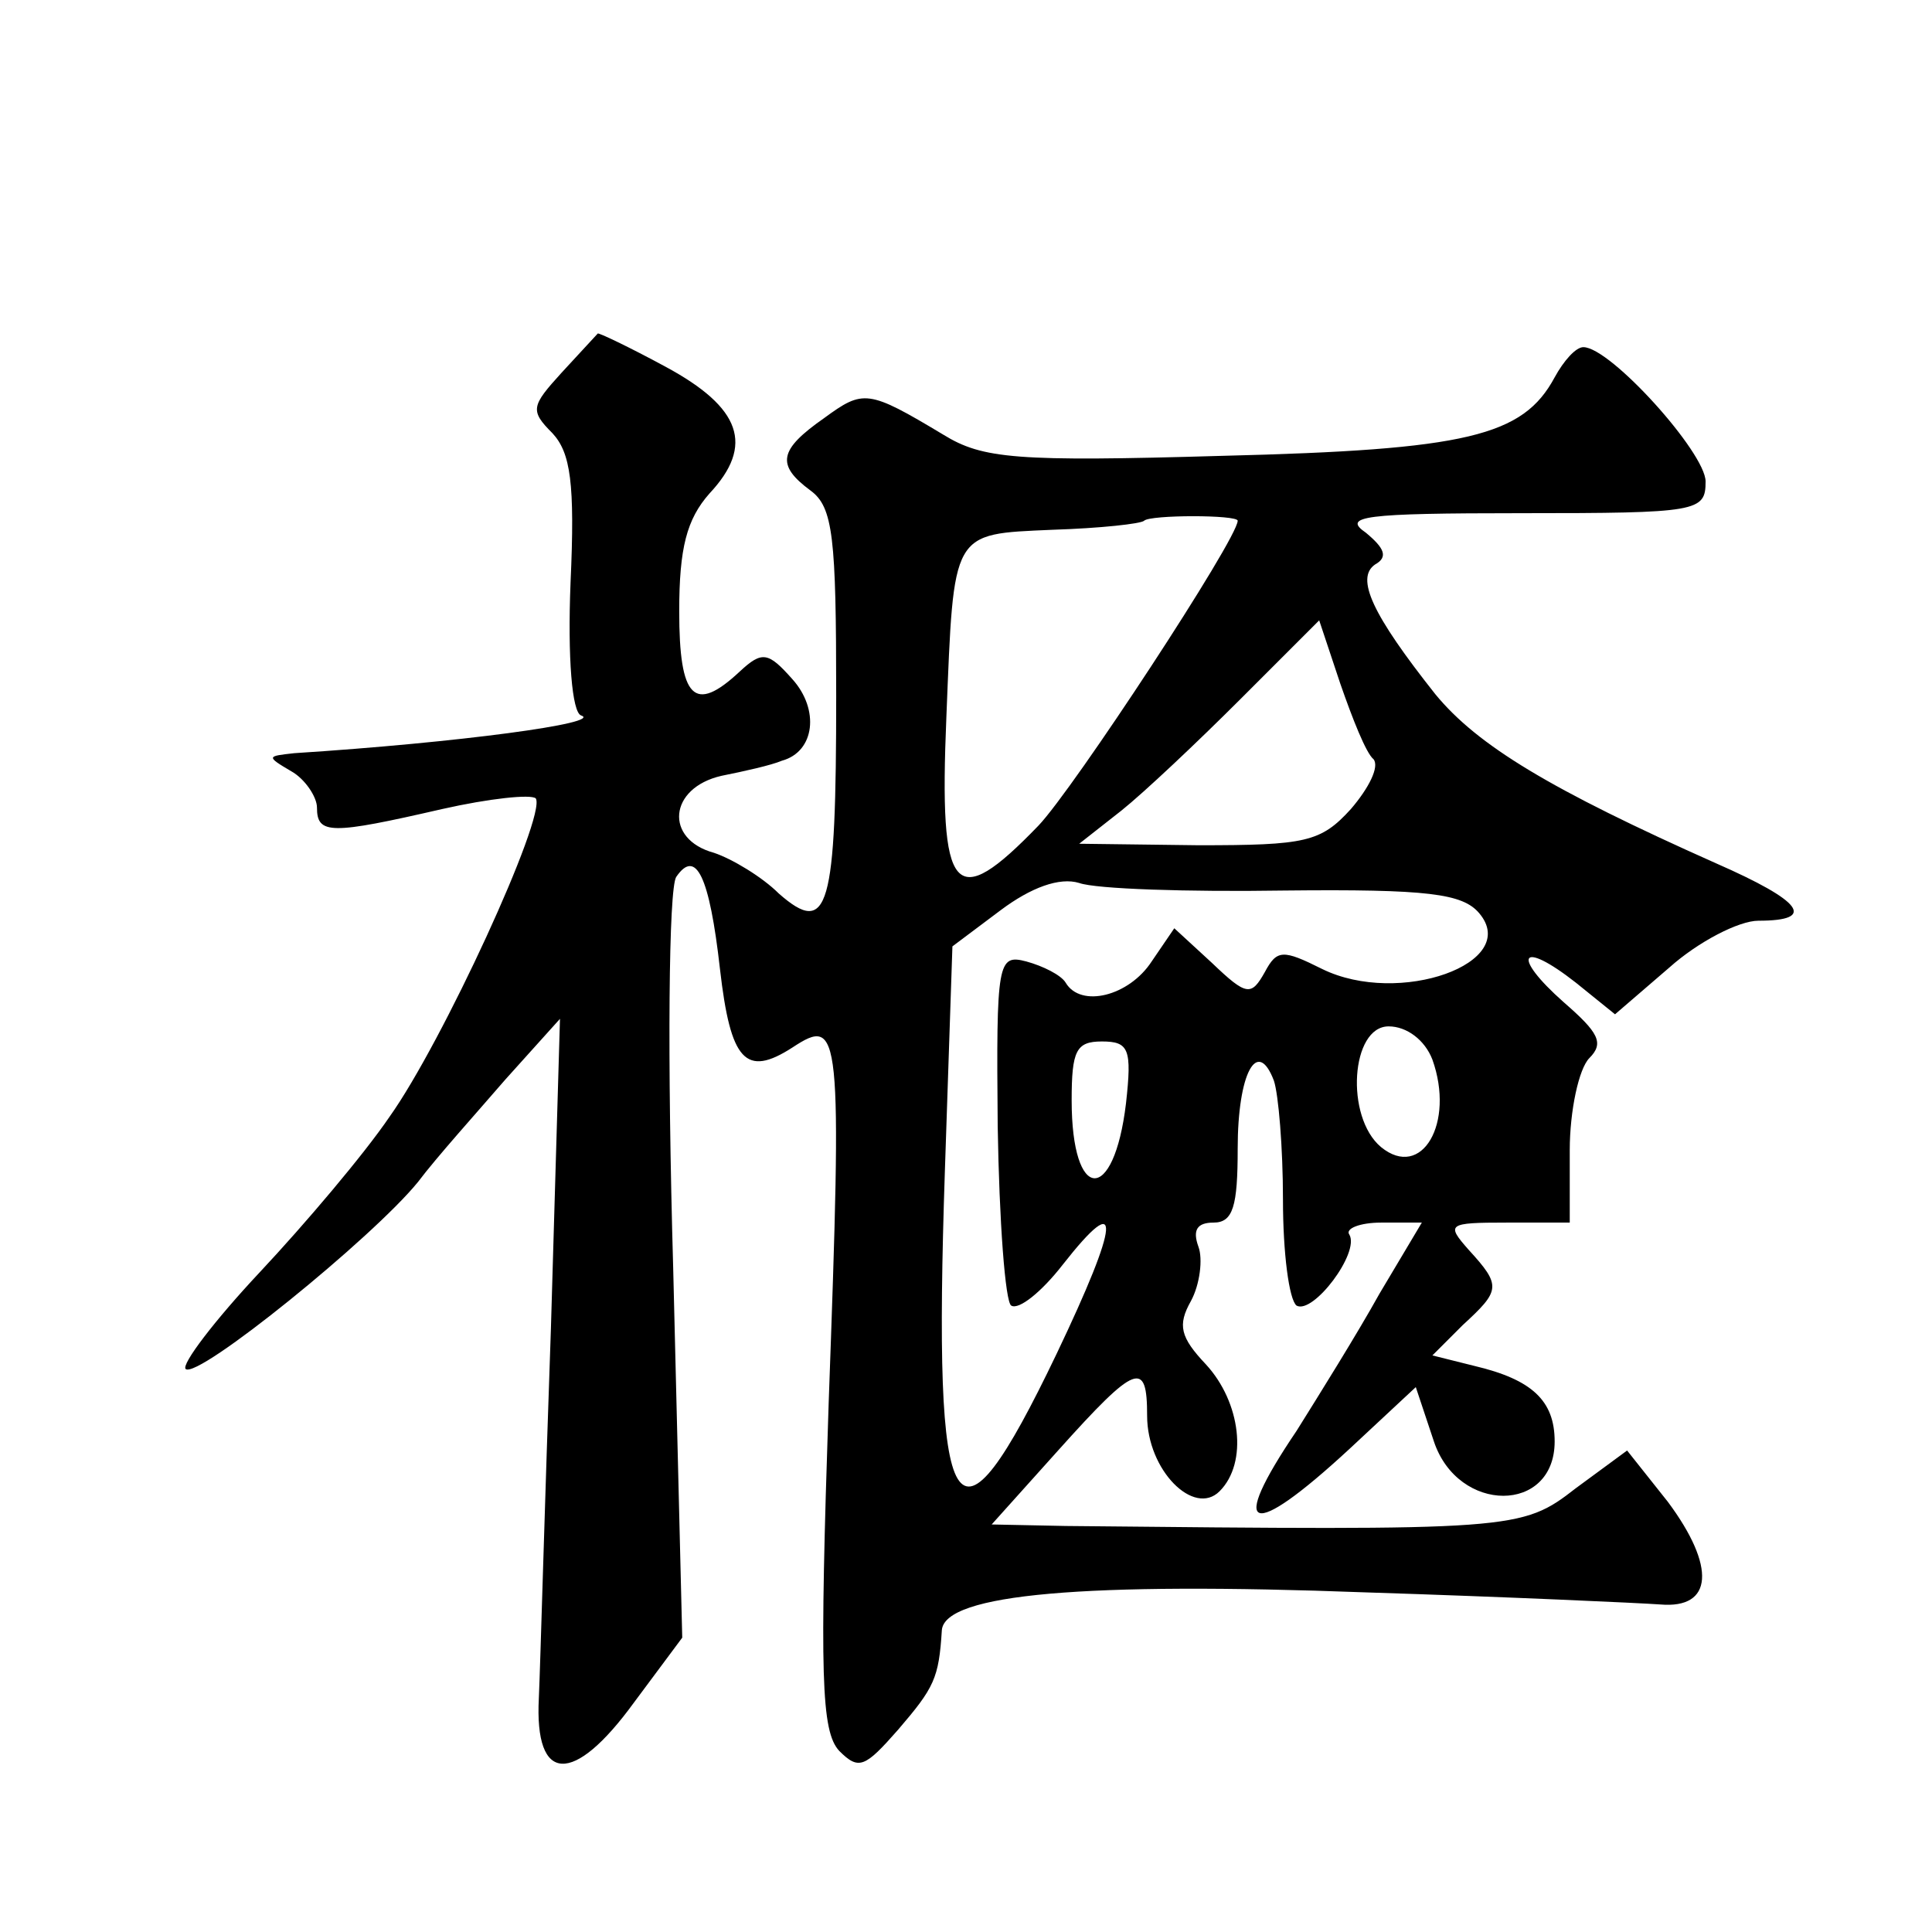 <?xml version="1.0" standalone="no"?>
<!DOCTYPE svg PUBLIC "-//W3C//DTD SVG 20010904//EN"
 "http://www.w3.org/TR/2001/REC-SVG-20010904/DTD/svg10.dtd">
<svg version="1.0" xmlns="http://www.w3.org/2000/svg"
 width="128pt" height="128pt" viewBox="0 0 128 128"
 preserveAspectRatio="xMidYMid meet">
<g transform="translate(0,128) scale(0.1,-0.1)"
fill="#0" stroke="none">
<path d="M372 1033 c-20 -22 -21 -25 -6 -40 12 -13 15 -33 12 -99 -2 -50 1 -86
7 -88 15 -5 -81 -18 -190 -25 -18 -2 -19 -2 -2 -12 9 -5 17 -17 17 -24 0 -18 9
-18 83 -1 31 7 59 10 62 7 7 -12 -62 -162 -97 -211 -17 -25 -56 -71 -86 -103 -30
-32 -52 -61 -49 -64 8 -7 124 87 154 124 12 16 39 46 58 68 l36 40 -6 -205 c-4
-113 -7 -223 -8 -245 -3 -57 23 -58 63 -3 l32 43 -6 245 c-4 140 -3 251 2 259 13
19 22 1 29 -61 7 -61 17 -72 48 -52 32 21 33 13 24 -236 -6 -180 -5 -217 7 -230
13 -13 17 -11 39 14 24 28 27 34 29 66 2 24 95 32 281 25 94 -3 181 -7 195 -8 35
-3 37 25 5 68 l-27 34 -34 -25 c-36 -28 -40 -28 -338 -25 l-49 1 44 49 c52 58 59
60 59 23 0 -36 31 -67 48 -50 19 19 14 59 -9 84 -17 18 -19 26 -10 42 6 11 8 28
5 36 -4 11 -1 16 10 16 13 0 16 11 16 49 0 50 13 74 24 45 3 -9 6 -44 6 -79 0 -35
4 -66 9 -70 11 -6 42 35 35 47 -3 4 7 8 21 8 l27 0 -28 -47 c-15 -27 -40 -67 -55
-91 -46 -68 -31 -73 35 -12 l44 41 12 -36 c16 -48 80 -48 80 0 0 27 -15 41 -53
50 l-28 7 20 20 c25 23 26 26 4 50 -15 17 -14 18 25 18 l42 0 0 48 c0 26 6 54 13
61 10 10 6 17 -17 37 -35 31 -29 42 8 13 l26 -21 36 31 c19 17 46 31 59 31 39 0
29 13 -28 38 -110 49 -158 78 -186 112 -42 53 -53 77 -40 86 9 5 6 11 -6 21 -16
11 -2 13 103 13 117 0 122 1 122 21 0 19 -63 89 -81 89 -5 0 -13 -9 -19 -20 -21
-39 -58 -48 -220 -52 -137 -4 -159 -2 -185 14 -50 30 -53 30 -79 11 -30 -21 -32
-31 -9 -48 15 -11 17 -31 17 -136 0 -141 -5 -160 -38 -131 -11 11 -31 23 -43 27
-33 9 -30 43 5 51 15 3 33 7 40 10 22 6 25 34 7 54 -16 18 -20 19 -35 5 -30 -28
-40 -18 -40 40 0 42 5 61 20 78 30 32 21 57 -29 84 -24 13 -45 23 -45 22 -1 -1
-11 -12 -24 -26z m448 -98 c0 -12 -109 -178 -132 -202 -56 -58 -66 -47 -61 72 5
124 3 121 70 124 32 1 59 4 61 6 4 4 62 4 62 0z m90 -158 c4 -5 -3 -19 -15 -33
-20 -22 -30 -24 -101 -24 l-79 1 28 22 c15 12 50 45 79 74 l52 52 14 -42 c8 -23
17 -46 22 -50z m-59 -87 c95 1 118 -2 129 -15 28 -33 -53 -62 -104 -37 -26 13 -30
13 -38 -2 -9 -16 -12 -16 -35 6 l-25 23 -15 -22 c-15 -23 -47 -31 -57 -14 -3 5
-15 11 -26 14 -19 5 -20 0 -19 -109 1 -63 5 -117 9 -119 5 -3 20 9 34 27 40 51
38 29 -4 -59 -68 -142 -82 -119 -74 121 l5 149 32 24 c20 15 39 22 52 18 11 -4
72 -6 136 -5z m98 -112 c15 -42 -7 -80 -34 -58 -24 20 -20 80 5 80 12 0 24 -9 29
-22z m-203 -29 c-8 -67 -36 -66 -36 2 0 33 3 39 20 39 18 0 20 -5 16 -41z"/>
</g>
</svg>
